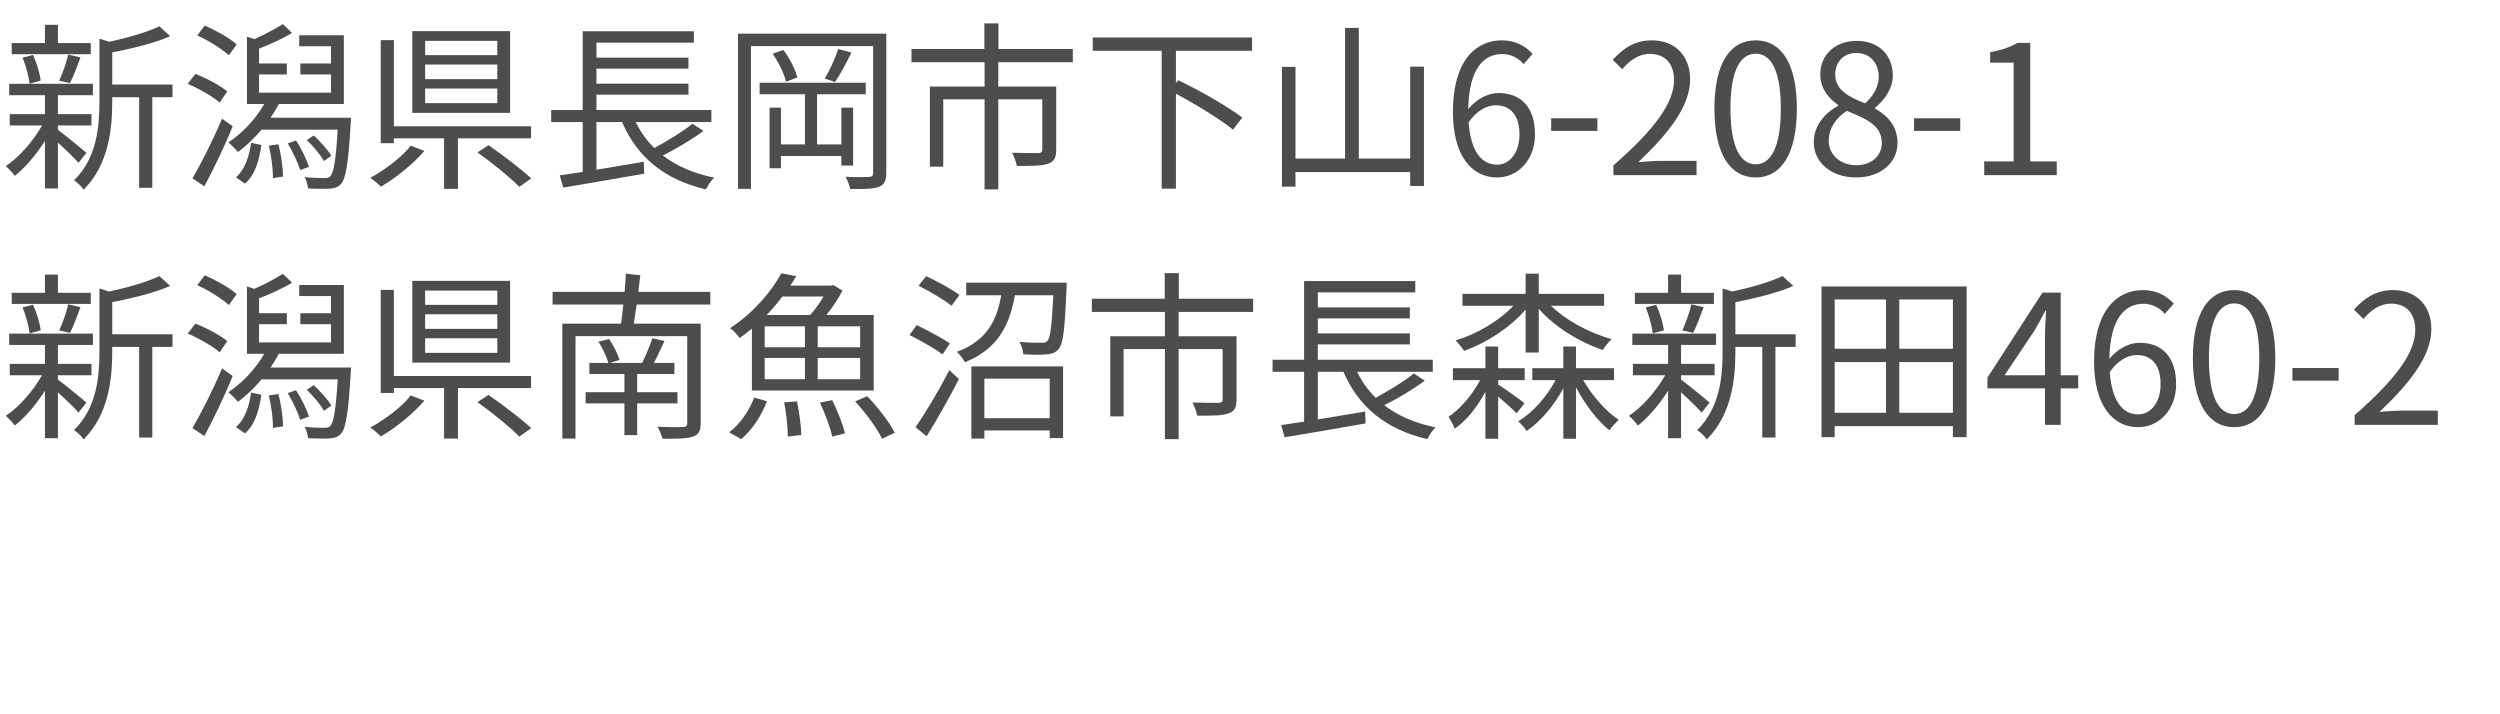 <?xml version="1.0" encoding="UTF-8"?> <svg xmlns="http://www.w3.org/2000/svg" xmlns:xlink="http://www.w3.org/1999/xlink" width="350" zoomAndPan="magnify" viewBox="0 0 262.5 75" height="100" preserveAspectRatio="xMidYMid meet" version="1.0"><defs><g></g></defs><g fill="#4d4d4d" fill-opacity="1"><g transform="translate(0, 44.611)"><g><path d="M 9.531 -13.867 L 6.082 -13.867 L 6.082 -15.781 L 4.719 -15.781 L 4.719 -13.867 L 1.23 -13.867 L 1.23 -12.695 L 9.531 -12.695 Z M 7.352 -9.664 C 7.711 -10.344 8.09 -11.406 8.449 -12.352 L 7.16 -12.656 C 6.992 -11.84 6.555 -10.668 6.215 -9.91 Z M 4.281 -9.93 C 4.188 -10.648 3.863 -11.766 3.469 -12.617 L 2.367 -12.336 C 2.727 -11.48 3.031 -10.344 3.105 -9.605 Z M 9.074 -2.332 C 8.641 -2.727 6.801 -4.227 6.082 -4.754 L 6.082 -5.211 L 9.605 -5.211 L 9.605 -6.402 L 6.082 -6.402 L 6.082 -8.395 L 9.758 -8.395 L 9.758 -9.586 L 0.965 -9.586 L 0.965 -8.395 L 4.719 -8.395 L 4.719 -6.402 L 1.023 -6.402 L 1.023 -5.211 L 4.414 -5.211 C 3.469 -3.543 1.969 -1.836 0.605 -0.949 C 0.91 -0.699 1.328 -0.246 1.555 0.074 C 2.613 -0.758 3.789 -2.121 4.719 -3.582 L 4.719 1.402 L 6.082 1.402 L 6.082 -3.41 C 6.879 -2.691 7.844 -1.762 8.242 -1.289 Z M 18.113 -9.512 L 11.785 -9.512 L 11.785 -12.883 C 13.887 -13.301 16.258 -13.867 17.867 -14.59 L 16.73 -15.629 C 15.516 -15.023 13.395 -14.418 11.461 -14 L 10.441 -14.324 L 10.441 -7.73 C 10.441 -5.078 10.176 -1.801 7.77 0.551 C 8.09 0.738 8.602 1.23 8.773 1.535 C 11.426 -1.098 11.785 -4.887 11.785 -7.711 L 11.785 -8.184 L 14.609 -8.184 L 14.609 1.328 L 15.992 1.328 L 15.992 -8.184 L 18.113 -8.184 Z M 18.113 -9.512 "></path></g></g></g><g fill="#4d4d4d" fill-opacity="1"><g transform="translate(18.937, 44.611)"><g><path d="M 5.91 -13.719 C 5.211 -14.379 3.734 -15.195 2.559 -15.707 L 1.781 -14.664 C 2.957 -14.133 4.375 -13.242 5.098 -12.582 Z M 4.926 -8.793 C 4.207 -9.398 2.727 -10.191 1.574 -10.629 L 0.777 -9.586 C 1.969 -9.074 3.43 -8.242 4.129 -7.617 Z M 4.375 -5.93 C 3.449 -3.715 2.16 -1.176 1.27 0.34 L 2.52 1.176 C 3.484 -0.625 4.66 -3.051 5.496 -5.133 Z M 6.781 0.891 C 7.863 -0.02 8.281 -1.59 8.508 -3.164 L 7.426 -3.391 C 7.238 -1.988 6.781 -0.57 5.836 0.227 Z M 9.285 -3.09 C 9.566 -1.988 9.738 -0.586 9.719 0.32 L 10.781 0.152 C 10.781 -0.738 10.59 -2.16 10.289 -3.238 Z M 11.273 -3.336 C 11.805 -2.465 12.352 -1.289 12.582 -0.531 L 13.508 -0.871 C 13.262 -1.629 12.715 -2.785 12.145 -3.637 Z M 15.859 -2.027 C 15.5 -2.633 14.723 -3.504 14 -4.168 L 13.281 -3.676 C 13.965 -3.031 14.723 -2.102 15.082 -1.477 Z M 9.473 -6.023 C 9.797 -6.5 10.078 -6.973 10.344 -7.465 L 17.164 -7.465 L 17.164 -14.684 L 12.484 -14.684 L 12.484 -13.527 L 15.82 -13.527 L 15.82 -11.727 L 12.598 -11.727 L 12.598 -10.57 L 15.82 -10.57 L 15.82 -8.66 L 8.262 -8.66 L 8.262 -10.57 L 11.18 -10.57 L 11.18 -11.727 L 8.262 -11.727 L 8.262 -13.281 C 9.34 -13.699 10.668 -14.285 11.727 -14.93 L 10.762 -15.859 C 10.004 -15.367 8.809 -14.742 7.785 -14.285 L 6.992 -14.531 L 6.992 -7.465 L 8.809 -7.465 C 7.883 -5.855 6.5 -4.395 5.039 -3.43 C 5.324 -3.203 5.836 -2.672 6.062 -2.426 C 6.898 -3.051 7.75 -3.863 8.527 -4.773 L 16.52 -4.773 C 16.332 -1.535 16.086 -0.246 15.746 0.113 C 15.594 0.285 15.422 0.305 15.102 0.305 C 14.777 0.305 13.945 0.305 13.055 0.207 C 13.242 0.531 13.375 1.062 13.414 1.402 C 14.324 1.441 15.215 1.457 15.668 1.422 C 16.199 1.383 16.559 1.27 16.883 0.91 C 17.375 0.34 17.641 -1.23 17.887 -5.418 C 17.906 -5.609 17.922 -6.023 17.922 -6.023 Z M 9.473 -6.023 "></path></g></g></g><g fill="#4d4d4d" fill-opacity="1"><g transform="translate(37.873, 44.611)"><g><path d="M 14.344 -12.598 L 6.766 -12.598 L 6.766 -14.098 L 14.344 -14.098 Z M 14.344 -10.078 L 6.766 -10.078 L 6.766 -11.613 L 14.344 -11.613 Z M 14.344 -7.559 L 6.766 -7.559 L 6.766 -9.094 L 14.344 -9.094 Z M 15.688 -15.121 L 5.418 -15.121 L 5.418 -6.535 L 15.688 -6.535 Z M 5.25 -3.09 C 4.359 -1.914 2.559 -0.57 1.004 0.285 C 1.344 0.492 1.836 0.93 2.121 1.211 C 3.715 0.285 5.512 -1.176 6.688 -2.539 Z M 17.887 -3.863 L 17.887 -5.133 L 3.484 -5.133 L 3.484 -14.172 L 2.102 -14.172 L 2.102 -3.352 L 3.484 -3.352 L 3.484 -3.863 L 8.754 -3.863 L 8.754 1.441 L 10.211 1.441 L 10.211 -3.863 Z M 12.258 -2.387 C 13.773 -1.309 15.727 0.266 16.652 1.23 L 17.906 0.34 C 16.883 -0.605 14.91 -2.121 13.414 -3.145 Z M 12.258 -2.387 "></path></g></g></g><g fill="#4d4d4d" fill-opacity="1"><g transform="translate(56.81, 44.611)"><g><path d="M 14.324 -2.254 L 14.324 -3.43 L 10.098 -3.43 L 10.098 -5.344 L 14 -5.344 L 14 -6.5 L 11.859 -6.5 C 12.219 -7.199 12.598 -8.016 12.961 -8.809 L 11.691 -9.094 C 11.445 -8.355 11.008 -7.293 10.609 -6.5 L 7.219 -6.5 L 8.242 -6.82 C 8.07 -7.426 7.598 -8.355 7.145 -9.02 L 6.023 -8.734 C 6.461 -8.07 6.898 -7.125 7.066 -6.5 L 5.078 -6.5 L 5.078 -5.344 L 8.754 -5.344 L 8.754 -3.43 L 4.68 -3.43 L 4.68 -2.254 L 8.754 -2.254 L 8.754 1.078 L 10.098 1.078 L 10.098 -2.254 Z M 17.773 -12.637 L 17.773 -13.965 L 10.211 -13.965 C 10.289 -14.551 10.363 -15.156 10.422 -15.707 L 8.906 -15.879 C 8.887 -15.309 8.828 -14.645 8.773 -13.965 L 1.211 -13.965 L 1.211 -12.637 L 8.641 -12.637 C 8.562 -11.918 8.488 -11.215 8.395 -10.629 L 2.234 -10.629 L 2.234 1.441 L 3.617 1.441 L 3.617 -9.32 L 15.348 -9.32 L 15.348 -0.191 C 15.348 0.113 15.25 0.207 14.91 0.227 C 14.59 0.246 13.434 0.246 12.238 0.191 C 12.43 0.551 12.656 1.078 12.75 1.457 C 14.266 1.457 15.348 1.457 15.953 1.23 C 16.559 1.023 16.766 0.645 16.766 -0.191 L 16.766 -10.629 L 9.738 -10.629 C 9.832 -11.234 9.945 -11.938 10.043 -12.637 Z M 17.773 -12.637 "></path></g></g></g><g fill="#4d4d4d" fill-opacity="1"><g transform="translate(75.746, 44.611)"><g><path d="M 10.723 -13.473 C 10.344 -12.809 9.812 -12.086 9.32 -11.539 L 4.754 -11.539 C 5.363 -12.164 5.91 -12.828 6.402 -13.473 Z M 14.57 -8.148 L 10.117 -8.148 L 10.117 -10.344 L 14.57 -10.344 Z M 14.57 -4.793 L 10.117 -4.793 L 10.117 -7.027 L 14.57 -7.027 Z M 4.547 -7.027 L 8.773 -7.027 L 8.773 -4.793 L 4.547 -4.793 Z M 4.547 -10.344 L 8.773 -10.344 L 8.773 -8.148 L 4.547 -8.148 Z M 3.203 -3.602 L 15.992 -3.602 L 15.992 -11.539 L 11.027 -11.539 C 11.652 -12.316 12.297 -13.262 12.715 -14.098 L 11.746 -14.684 L 11.52 -14.625 L 7.238 -14.625 C 7.465 -14.969 7.672 -15.289 7.863 -15.613 L 6.289 -15.914 C 5.305 -14.098 3.449 -11.805 0.91 -10.156 C 1.23 -9.93 1.707 -9.453 1.914 -9.113 C 2.367 -9.434 2.785 -9.758 3.203 -10.098 Z M 2.066 1.496 C 3.223 0.57 4.207 -0.984 4.793 -2.48 L 3.449 -2.859 C 2.898 -1.457 1.895 0 0.816 0.777 Z M 6.594 -2.367 C 6.82 -1.195 6.973 0.32 6.973 1.23 L 8.395 1.062 C 8.375 0.172 8.184 -1.328 7.938 -2.465 Z M 10.344 -2.332 C 10.895 -1.195 11.445 0.32 11.633 1.23 L 12.977 0.891 C 12.77 -0.02 12.184 -1.516 11.633 -2.594 Z M 14.039 -2.465 C 15.137 -1.27 16.371 0.379 16.863 1.457 L 18.207 0.832 C 17.656 -0.266 16.406 -1.875 15.309 -3.012 Z M 14.039 -2.465 "></path></g></g></g><g fill="#4d4d4d" fill-opacity="1"><g transform="translate(94.683, 44.611)"><g><path d="M 6.062 -13.641 C 5.266 -14.23 3.715 -15.082 2.559 -15.613 L 1.762 -14.609 C 2.938 -14.02 4.473 -13.109 5.23 -12.504 Z M 5.059 -8.562 C 4.262 -9.094 2.711 -9.93 1.574 -10.477 L 0.816 -9.434 C 1.988 -8.848 3.523 -7.977 4.281 -7.391 Z M 2.613 1.195 C 3.715 -0.551 5 -2.859 6.008 -4.812 L 5 -5.742 C 3.902 -3.617 2.445 -1.176 1.441 0.246 Z M 15.535 -4.852 L 15.535 -0.699 L 8.676 -0.699 L 8.676 -4.852 Z M 7.312 1.441 L 8.676 1.441 L 8.676 0.586 L 15.535 0.586 L 15.535 1.383 L 16.938 1.383 L 16.938 -6.137 L 7.312 -6.137 Z M 6.766 -14.93 L 6.766 -13.605 L 10.441 -13.605 C 10.023 -11.141 9.039 -8.848 5.777 -7.672 C 6.082 -7.426 6.461 -6.898 6.633 -6.574 C 10.23 -8.016 11.348 -10.648 11.879 -13.605 L 15.914 -13.605 C 15.762 -10.402 15.594 -9.133 15.309 -8.828 C 15.156 -8.641 14.949 -8.621 14.625 -8.621 C 14.285 -8.621 13.34 -8.621 12.352 -8.715 C 12.582 -8.355 12.73 -7.824 12.77 -7.406 C 13.734 -7.352 14.703 -7.352 15.215 -7.406 C 15.781 -7.445 16.141 -7.578 16.465 -7.957 C 16.957 -8.508 17.129 -10.078 17.297 -14.305 C 17.316 -14.492 17.316 -14.93 17.316 -14.93 Z M 6.766 -14.93 "></path></g></g></g><g fill="#4d4d4d" fill-opacity="1"><g transform="translate(113.62, 44.611)"><g><path d="M 17.961 -11.859 L 17.961 -13.242 L 10.156 -13.242 L 10.156 -15.934 L 8.676 -15.934 L 8.676 -13.242 L 1.023 -13.242 L 1.023 -11.859 L 8.695 -11.859 L 8.695 -9.301 L 2.957 -9.301 L 2.957 -0.891 L 4.359 -0.891 L 4.359 -7.957 L 8.695 -7.957 L 8.695 1.496 L 10.137 1.496 L 10.137 -7.957 L 14.758 -7.957 L 14.758 -2.672 C 14.758 -2.426 14.664 -2.348 14.344 -2.312 C 14 -2.312 12.863 -2.312 11.594 -2.348 C 11.785 -1.953 12.012 -1.383 12.086 -0.965 C 13.68 -0.965 14.742 -0.965 15.402 -1.211 C 16.027 -1.441 16.219 -1.855 16.219 -2.672 L 16.219 -9.301 L 10.137 -9.301 L 10.137 -11.859 Z M 17.961 -11.859 "></path></g></g></g><g fill="#4d4d4d" fill-opacity="1"><g transform="translate(132.556, 44.611)"><g><path d="M 15.895 -5.398 C 14.91 -4.586 13.242 -3.582 11.898 -2.844 C 11.082 -3.637 10.441 -4.547 9.945 -5.57 L 17.887 -5.57 L 17.887 -6.84 L 5.816 -6.84 L 5.816 -8.449 L 15.48 -8.449 L 15.48 -9.605 L 5.816 -9.605 L 5.816 -11.18 L 15.48 -11.18 L 15.48 -12.336 L 5.816 -12.336 L 5.816 -13.906 L 16.047 -13.906 L 16.047 -15.102 L 4.375 -15.102 L 4.375 -6.84 L 1.062 -6.84 L 1.062 -5.57 L 4.375 -5.57 L 4.375 -0.34 C 3.484 -0.207 2.652 -0.074 1.969 0.02 L 2.332 1.309 C 4.586 0.93 7.824 0.379 10.836 -0.152 L 10.781 -1.402 C 9.113 -1.117 7.391 -0.832 5.816 -0.57 L 5.816 -5.57 L 8.508 -5.57 C 10.098 -1.875 12.977 0.492 17.316 1.496 C 17.488 1.117 17.887 0.531 18.188 0.266 C 16.027 -0.172 14.23 -0.949 12.789 -2.066 C 14.172 -2.746 15.801 -3.715 17.051 -4.641 Z M 15.895 -5.398 "></path></g></g></g><g fill="#4d4d4d" fill-opacity="1"><g transform="translate(151.493, 44.611)"><g><path d="M 8.695 -7.598 L 10.078 -7.598 L 10.078 -12.184 C 11.766 -10.27 14.344 -8.676 16.805 -7.863 C 17.016 -8.203 17.41 -8.734 17.734 -9 C 15.402 -9.645 12.961 -10.949 11.367 -12.504 L 16.938 -12.504 L 16.938 -13.754 L 10.078 -13.754 L 10.078 -15.879 L 8.695 -15.879 L 8.695 -13.754 L 2.066 -13.754 L 2.066 -12.504 L 7.406 -12.504 C 5.891 -10.895 3.562 -9.531 1.344 -8.867 C 1.629 -8.582 2.027 -8.09 2.234 -7.77 C 4.586 -8.602 7.066 -10.211 8.695 -12.105 Z M 5.816 -4.699 L 8.602 -4.699 L 8.602 -5.949 L 5.816 -5.949 L 5.816 -8.223 L 4.473 -8.223 L 4.473 -5.949 L 1.062 -5.949 L 1.062 -4.699 L 3.922 -4.699 C 3.09 -3.145 1.836 -1.668 0.605 -0.852 C 0.816 -0.512 1.117 0.039 1.25 0.398 C 2.48 -0.418 3.617 -1.875 4.473 -3.469 L 4.473 1.457 L 5.816 1.457 L 5.816 -2.973 C 6.535 -2.367 7.371 -1.609 7.75 -1.211 L 8.582 -2.273 C 8.184 -2.594 6.574 -3.75 5.816 -4.242 Z M 17.98 -4.699 L 17.98 -5.949 L 13.984 -5.949 L 13.984 -8.223 L 12.656 -8.223 L 12.656 -5.949 L 9.398 -5.949 L 9.398 -4.699 L 11.84 -4.699 C 10.895 -2.918 9.418 -1.25 7.918 -0.379 C 8.203 -0.133 8.602 0.32 8.793 0.645 C 10.25 -0.34 11.672 -1.988 12.656 -3.848 L 12.656 1.457 L 13.984 1.457 L 13.984 -3.941 C 14.93 -2.141 16.258 -0.418 17.488 0.57 C 17.734 0.227 18.188 -0.266 18.473 -0.531 C 17.164 -1.383 15.707 -3.031 14.742 -4.699 Z M 17.98 -4.699 "></path></g></g></g><g fill="#4d4d4d" fill-opacity="1"><g transform="translate(170.43, 44.611)"><g><path d="M 9.531 -13.867 L 6.082 -13.867 L 6.082 -15.781 L 4.719 -15.781 L 4.719 -13.867 L 1.23 -13.867 L 1.23 -12.695 L 9.531 -12.695 Z M 7.352 -9.664 C 7.711 -10.344 8.09 -11.406 8.449 -12.352 L 7.16 -12.656 C 6.992 -11.84 6.555 -10.668 6.215 -9.91 Z M 4.281 -9.93 C 4.188 -10.648 3.863 -11.766 3.469 -12.617 L 2.367 -12.336 C 2.727 -11.48 3.031 -10.344 3.105 -9.605 Z M 9.074 -2.332 C 8.641 -2.727 6.801 -4.227 6.082 -4.754 L 6.082 -5.211 L 9.605 -5.211 L 9.605 -6.402 L 6.082 -6.402 L 6.082 -8.395 L 9.758 -8.395 L 9.758 -9.586 L 0.965 -9.586 L 0.965 -8.395 L 4.719 -8.395 L 4.719 -6.402 L 1.023 -6.402 L 1.023 -5.211 L 4.414 -5.211 C 3.469 -3.543 1.969 -1.836 0.605 -0.949 C 0.91 -0.699 1.328 -0.246 1.555 0.074 C 2.613 -0.758 3.789 -2.121 4.719 -3.582 L 4.719 1.402 L 6.082 1.402 L 6.082 -3.41 C 6.879 -2.691 7.844 -1.762 8.242 -1.289 Z M 18.113 -9.512 L 11.785 -9.512 L 11.785 -12.883 C 13.887 -13.301 16.258 -13.867 17.867 -14.59 L 16.73 -15.629 C 15.516 -15.023 13.395 -14.418 11.461 -14 L 10.441 -14.324 L 10.441 -7.73 C 10.441 -5.078 10.176 -1.801 7.77 0.551 C 8.09 0.738 8.602 1.23 8.773 1.535 C 11.426 -1.098 11.785 -4.887 11.785 -7.711 L 11.785 -8.184 L 14.609 -8.184 L 14.609 1.328 L 15.992 1.328 L 15.992 -8.184 L 18.113 -8.184 Z M 18.113 -9.512 "></path></g></g></g><g fill="#4d4d4d" fill-opacity="1"><g transform="translate(189.366, 44.611)"><g><path d="M 10.059 -1.27 L 10.059 -6.594 L 15.688 -6.594 L 15.688 -1.27 Z M 3.277 -6.594 L 8.66 -6.594 L 8.66 -1.27 L 3.277 -1.27 Z M 8.66 -13.168 L 8.66 -7.996 L 3.277 -7.996 L 3.277 -13.168 Z M 15.688 -7.996 L 10.059 -7.996 L 10.059 -13.168 L 15.688 -13.168 Z M 1.895 -14.531 L 1.895 1.289 L 3.277 1.289 L 3.277 0.133 L 15.688 0.133 L 15.688 1.289 L 17.129 1.289 L 17.129 -14.531 Z M 1.895 -14.531 "></path></g></g></g><g fill="#4d4d4d" fill-opacity="1"><g transform="translate(208.303, 44.611)"><g><path d="M 2.18 -5.211 L 5.344 -9.945 C 5.742 -10.629 6.121 -11.312 6.461 -11.992 L 6.535 -11.992 C 6.5 -11.273 6.422 -10.156 6.422 -9.473 L 6.422 -5.211 Z M 9.91 -5.211 L 8.07 -5.211 L 8.07 -13.887 L 6.156 -13.887 L 0.379 -4.965 L 0.379 -3.828 L 6.422 -3.828 L 6.422 0 L 8.07 0 L 8.07 -3.828 L 9.91 -3.828 Z M 9.91 -5.211 "></path></g></g></g><g fill="#4d4d4d" fill-opacity="1"><g transform="translate(218.813, 44.611)"><g><path d="M 5.703 -1.098 C 3.961 -1.098 2.918 -2.672 2.711 -5.551 C 3.617 -6.84 4.68 -7.332 5.551 -7.332 C 7.238 -7.332 8.051 -6.137 8.051 -4.262 C 8.051 -2.367 7.027 -1.098 5.703 -1.098 Z M 9.434 -12.73 C 8.676 -13.547 7.637 -14.152 6.195 -14.152 C 3.504 -14.152 1.062 -12.07 1.062 -6.633 C 1.062 -2.047 3.031 0.246 5.703 0.246 C 7.863 0.246 9.68 -1.574 9.68 -4.262 C 9.68 -7.16 8.184 -8.621 5.836 -8.621 C 4.738 -8.621 3.523 -7.977 2.672 -6.934 C 2.746 -11.254 4.359 -12.715 6.254 -12.715 C 7.105 -12.715 7.938 -12.316 8.488 -11.652 Z M 9.434 -12.73 "></path></g></g></g><g fill="#4d4d4d" fill-opacity="1"><g transform="translate(229.322, 44.611)"><g><path d="M 5.266 0.246 C 7.902 0.246 9.586 -2.16 9.586 -6.992 C 9.586 -11.805 7.902 -14.152 5.266 -14.152 C 2.613 -14.152 0.93 -11.824 0.93 -6.992 C 0.93 -2.16 2.613 0.246 5.266 0.246 Z M 5.266 -1.137 C 3.676 -1.137 2.613 -2.898 2.613 -6.992 C 2.613 -11.047 3.676 -12.75 5.266 -12.75 C 6.84 -12.75 7.902 -11.047 7.902 -6.992 C 7.902 -2.898 6.84 -1.137 5.266 -1.137 Z M 5.266 -1.137 "></path></g></g></g><g fill="#4d4d4d" fill-opacity="1"><g transform="translate(239.832, 44.611)"><g><path d="M 0.871 -4.641 L 5.723 -4.641 L 5.723 -5.969 L 0.871 -5.969 Z M 0.871 -4.641 "></path></g></g></g><g fill="#4d4d4d" fill-opacity="1"><g transform="translate(246.403, 44.611)"><g><path d="M 0.832 0 L 9.566 0 L 9.566 -1.496 L 5.723 -1.496 C 5.02 -1.496 4.168 -1.422 3.449 -1.363 C 6.707 -4.453 8.887 -7.277 8.887 -10.043 C 8.887 -12.523 7.332 -14.152 4.852 -14.152 C 3.09 -14.152 1.895 -13.34 0.758 -12.105 L 1.762 -11.121 C 2.52 -12.031 3.504 -12.73 4.641 -12.73 C 6.367 -12.73 7.199 -11.578 7.199 -9.984 C 7.199 -7.598 5.191 -4.832 0.832 -1.023 Z M 0.832 0 "></path></g></g></g><g fill="#4d4d4d" fill-opacity="1"><g transform="translate(0, 18.388)"><g><path d="M 9.531 -13.867 L 6.082 -13.867 L 6.082 -15.781 L 4.719 -15.781 L 4.719 -13.867 L 1.23 -13.867 L 1.23 -12.695 L 9.531 -12.695 Z M 7.352 -9.664 C 7.711 -10.344 8.09 -11.406 8.449 -12.352 L 7.16 -12.656 C 6.992 -11.84 6.555 -10.668 6.215 -9.91 Z M 4.281 -9.93 C 4.188 -10.648 3.863 -11.766 3.469 -12.617 L 2.367 -12.336 C 2.727 -11.48 3.031 -10.344 3.105 -9.605 Z M 9.074 -2.332 C 8.641 -2.727 6.801 -4.227 6.082 -4.754 L 6.082 -5.211 L 9.605 -5.211 L 9.605 -6.402 L 6.082 -6.402 L 6.082 -8.395 L 9.758 -8.395 L 9.758 -9.586 L 0.965 -9.586 L 0.965 -8.395 L 4.719 -8.395 L 4.719 -6.402 L 1.023 -6.402 L 1.023 -5.211 L 4.414 -5.211 C 3.469 -3.543 1.969 -1.836 0.605 -0.949 C 0.91 -0.699 1.328 -0.246 1.555 0.074 C 2.613 -0.758 3.789 -2.121 4.719 -3.582 L 4.719 1.402 L 6.082 1.402 L 6.082 -3.41 C 6.879 -2.691 7.844 -1.762 8.242 -1.289 Z M 18.113 -9.512 L 11.785 -9.512 L 11.785 -12.883 C 13.887 -13.301 16.258 -13.867 17.867 -14.59 L 16.73 -15.629 C 15.516 -15.023 13.395 -14.418 11.461 -14 L 10.441 -14.324 L 10.441 -7.73 C 10.441 -5.078 10.176 -1.801 7.77 0.551 C 8.09 0.738 8.602 1.23 8.773 1.535 C 11.426 -1.098 11.785 -4.887 11.785 -7.711 L 11.785 -8.184 L 14.609 -8.184 L 14.609 1.328 L 15.992 1.328 L 15.992 -8.184 L 18.113 -8.184 Z M 18.113 -9.512 "></path></g></g></g><g fill="#4d4d4d" fill-opacity="1"><g transform="translate(18.937, 18.388)"><g><path d="M 5.91 -13.719 C 5.211 -14.379 3.734 -15.195 2.559 -15.707 L 1.781 -14.664 C 2.957 -14.133 4.375 -13.242 5.098 -12.582 Z M 4.926 -8.793 C 4.207 -9.398 2.727 -10.191 1.574 -10.629 L 0.777 -9.586 C 1.969 -9.074 3.43 -8.242 4.129 -7.617 Z M 4.375 -5.93 C 3.449 -3.715 2.16 -1.176 1.27 0.34 L 2.52 1.176 C 3.484 -0.625 4.66 -3.051 5.496 -5.133 Z M 6.781 0.891 C 7.863 -0.02 8.281 -1.59 8.508 -3.164 L 7.426 -3.391 C 7.238 -1.988 6.781 -0.57 5.836 0.227 Z M 9.285 -3.09 C 9.566 -1.988 9.738 -0.586 9.719 0.32 L 10.781 0.152 C 10.781 -0.738 10.59 -2.16 10.289 -3.238 Z M 11.273 -3.336 C 11.805 -2.465 12.352 -1.289 12.582 -0.531 L 13.508 -0.871 C 13.262 -1.629 12.715 -2.785 12.145 -3.637 Z M 15.859 -2.027 C 15.5 -2.633 14.723 -3.504 14 -4.168 L 13.281 -3.676 C 13.965 -3.031 14.723 -2.102 15.082 -1.477 Z M 9.473 -6.023 C 9.797 -6.5 10.078 -6.973 10.344 -7.465 L 17.164 -7.465 L 17.164 -14.684 L 12.484 -14.684 L 12.484 -13.527 L 15.82 -13.527 L 15.82 -11.727 L 12.598 -11.727 L 12.598 -10.57 L 15.82 -10.57 L 15.82 -8.66 L 8.262 -8.66 L 8.262 -10.57 L 11.18 -10.57 L 11.18 -11.727 L 8.262 -11.727 L 8.262 -13.281 C 9.34 -13.699 10.668 -14.285 11.727 -14.93 L 10.762 -15.859 C 10.004 -15.367 8.809 -14.742 7.785 -14.285 L 6.992 -14.531 L 6.992 -7.465 L 8.809 -7.465 C 7.883 -5.855 6.5 -4.395 5.039 -3.43 C 5.324 -3.203 5.836 -2.672 6.062 -2.426 C 6.898 -3.051 7.75 -3.863 8.527 -4.773 L 16.52 -4.773 C 16.332 -1.535 16.086 -0.246 15.746 0.113 C 15.594 0.285 15.422 0.305 15.102 0.305 C 14.777 0.305 13.945 0.305 13.055 0.207 C 13.242 0.531 13.375 1.062 13.414 1.402 C 14.324 1.441 15.215 1.457 15.668 1.422 C 16.199 1.383 16.559 1.27 16.883 0.91 C 17.375 0.34 17.641 -1.23 17.887 -5.418 C 17.906 -5.609 17.922 -6.023 17.922 -6.023 Z M 9.473 -6.023 "></path></g></g></g><g fill="#4d4d4d" fill-opacity="1"><g transform="translate(37.873, 18.388)"><g><path d="M 14.344 -12.598 L 6.766 -12.598 L 6.766 -14.098 L 14.344 -14.098 Z M 14.344 -10.078 L 6.766 -10.078 L 6.766 -11.613 L 14.344 -11.613 Z M 14.344 -7.559 L 6.766 -7.559 L 6.766 -9.094 L 14.344 -9.094 Z M 15.688 -15.121 L 5.418 -15.121 L 5.418 -6.535 L 15.688 -6.535 Z M 5.25 -3.09 C 4.359 -1.914 2.559 -0.57 1.004 0.285 C 1.344 0.492 1.836 0.93 2.121 1.211 C 3.715 0.285 5.512 -1.176 6.688 -2.539 Z M 17.887 -3.863 L 17.887 -5.133 L 3.484 -5.133 L 3.484 -14.172 L 2.102 -14.172 L 2.102 -3.352 L 3.484 -3.352 L 3.484 -3.863 L 8.754 -3.863 L 8.754 1.441 L 10.211 1.441 L 10.211 -3.863 Z M 12.258 -2.387 C 13.773 -1.309 15.727 0.266 16.652 1.23 L 17.906 0.34 C 16.883 -0.605 14.91 -2.121 13.414 -3.145 Z M 12.258 -2.387 "></path></g></g></g><g fill="#4d4d4d" fill-opacity="1"><g transform="translate(56.81, 18.388)"><g><path d="M 15.895 -5.398 C 14.91 -4.586 13.242 -3.582 11.898 -2.844 C 11.082 -3.637 10.441 -4.547 9.945 -5.57 L 17.887 -5.57 L 17.887 -6.84 L 5.816 -6.84 L 5.816 -8.449 L 15.48 -8.449 L 15.48 -9.605 L 5.816 -9.605 L 5.816 -11.18 L 15.48 -11.18 L 15.48 -12.336 L 5.816 -12.336 L 5.816 -13.906 L 16.047 -13.906 L 16.047 -15.102 L 4.375 -15.102 L 4.375 -6.84 L 1.062 -6.84 L 1.062 -5.57 L 4.375 -5.57 L 4.375 -0.34 C 3.484 -0.207 2.652 -0.074 1.969 0.02 L 2.332 1.309 C 4.586 0.93 7.824 0.379 10.836 -0.152 L 10.781 -1.402 C 9.113 -1.117 7.391 -0.832 5.816 -0.57 L 5.816 -5.57 L 8.508 -5.57 C 10.098 -1.875 12.977 0.492 17.316 1.496 C 17.488 1.117 17.887 0.531 18.188 0.266 C 16.027 -0.172 14.23 -0.949 12.789 -2.066 C 14.172 -2.746 15.801 -3.715 17.051 -4.641 Z M 15.895 -5.398 "></path></g></g></g><g fill="#4d4d4d" fill-opacity="1"><g transform="translate(75.746, 18.388)"><g><path d="M 13.832 -1.004 L 13.832 -7.086 L 12.598 -7.086 L 12.598 -3.223 L 10.043 -3.223 L 10.043 -8.488 L 15.156 -8.488 L 15.156 -9.699 L 4.016 -9.699 L 4.016 -8.488 L 8.773 -8.488 L 8.773 -3.223 L 6.254 -3.223 L 6.254 -7.086 L 5.059 -7.086 L 5.059 -0.719 L 6.254 -0.719 L 6.254 -2.008 L 12.598 -2.008 L 12.598 -1.004 Z M 5.379 -12.75 C 6.023 -11.84 6.594 -10.629 6.781 -9.812 L 7.977 -10.25 C 7.77 -11.066 7.18 -12.277 6.5 -13.148 Z M 12.277 -13.242 C 11.973 -12.336 11.367 -10.969 10.855 -10.137 L 11.938 -9.777 C 12.484 -10.57 13.109 -11.785 13.66 -12.863 Z M 17.316 -14.855 L 1.742 -14.855 L 1.742 1.441 L 3.105 1.441 L 3.105 -13.547 L 15.934 -13.547 L 15.934 -0.266 C 15.934 0.074 15.82 0.172 15.5 0.191 C 15.195 0.207 14.152 0.227 13.035 0.172 C 13.242 0.512 13.453 1.117 13.527 1.457 C 15.082 1.477 15.992 1.441 16.539 1.23 C 17.109 1.004 17.316 0.586 17.316 -0.246 Z M 17.316 -14.855 "></path></g></g></g><g fill="#4d4d4d" fill-opacity="1"><g transform="translate(94.683, 18.388)"><g><path d="M 17.961 -11.859 L 17.961 -13.242 L 10.156 -13.242 L 10.156 -15.934 L 8.676 -15.934 L 8.676 -13.242 L 1.023 -13.242 L 1.023 -11.859 L 8.695 -11.859 L 8.695 -9.301 L 2.957 -9.301 L 2.957 -0.891 L 4.359 -0.891 L 4.359 -7.957 L 8.695 -7.957 L 8.695 1.496 L 10.137 1.496 L 10.137 -7.957 L 14.758 -7.957 L 14.758 -2.672 C 14.758 -2.426 14.664 -2.348 14.344 -2.312 C 14 -2.312 12.863 -2.312 11.594 -2.348 C 11.785 -1.953 12.012 -1.383 12.086 -0.965 C 13.68 -0.965 14.742 -0.965 15.402 -1.211 C 16.027 -1.441 16.219 -1.855 16.219 -2.672 L 16.219 -9.301 L 10.137 -9.301 L 10.137 -11.859 Z M 17.961 -11.859 "></path></g></g></g><g fill="#4d4d4d" fill-opacity="1"><g transform="translate(113.62, 18.388)"><g><path d="M 17.848 -13.055 L 17.848 -14.457 L 1.117 -14.457 L 1.117 -13.055 L 8.355 -13.055 L 8.355 1.422 L 9.852 1.422 L 9.852 -8.543 C 12.012 -7.391 14.551 -5.836 15.84 -4.773 L 16.824 -6.043 C 15.328 -7.18 12.352 -8.887 10.098 -9.965 L 9.852 -9.68 L 9.852 -13.055 Z M 17.848 -13.055 "></path></g></g></g><g fill="#4d4d4d" fill-opacity="1"><g transform="translate(132.556, 18.388)"><g><path d="M 15.516 -11.387 L 15.516 -1.742 L 10.117 -1.742 L 10.117 -15.461 L 8.676 -15.461 L 8.676 -1.742 L 3.469 -1.742 L 3.469 -11.367 L 2.047 -11.367 L 2.047 1.211 L 3.469 1.211 L 3.469 -0.32 L 15.516 -0.32 L 15.516 1.137 L 16.957 1.137 L 16.957 -11.387 Z M 15.516 -11.387 "></path></g></g></g><g fill="#4d4d4d" fill-opacity="1"><g transform="translate(151.493, 18.388)"><g><path d="M 5.703 -1.098 C 3.961 -1.098 2.918 -2.672 2.711 -5.551 C 3.617 -6.84 4.68 -7.332 5.551 -7.332 C 7.238 -7.332 8.051 -6.137 8.051 -4.262 C 8.051 -2.367 7.027 -1.098 5.703 -1.098 Z M 9.434 -12.73 C 8.676 -13.547 7.637 -14.152 6.195 -14.152 C 3.504 -14.152 1.062 -12.07 1.062 -6.633 C 1.062 -2.047 3.031 0.246 5.703 0.246 C 7.863 0.246 9.68 -1.574 9.68 -4.262 C 9.68 -7.16 8.184 -8.621 5.836 -8.621 C 4.738 -8.621 3.523 -7.977 2.672 -6.934 C 2.746 -11.254 4.359 -12.715 6.254 -12.715 C 7.105 -12.715 7.938 -12.316 8.488 -11.652 Z M 9.434 -12.73 "></path></g></g></g><g fill="#4d4d4d" fill-opacity="1"><g transform="translate(162.003, 18.388)"><g><path d="M 0.871 -4.641 L 5.723 -4.641 L 5.723 -5.969 L 0.871 -5.969 Z M 0.871 -4.641 "></path></g></g></g><g fill="#4d4d4d" fill-opacity="1"><g transform="translate(168.574, 18.388)"><g><path d="M 0.832 0 L 9.566 0 L 9.566 -1.496 L 5.723 -1.496 C 5.02 -1.496 4.168 -1.422 3.449 -1.363 C 6.707 -4.453 8.887 -7.277 8.887 -10.043 C 8.887 -12.523 7.332 -14.152 4.852 -14.152 C 3.09 -14.152 1.895 -13.34 0.758 -12.105 L 1.762 -11.121 C 2.52 -12.031 3.504 -12.73 4.641 -12.73 C 6.367 -12.73 7.199 -11.578 7.199 -9.984 C 7.199 -7.598 5.191 -4.832 0.832 -1.023 Z M 0.832 0 "></path></g></g></g><g fill="#4d4d4d" fill-opacity="1"><g transform="translate(179.084, 18.388)"><g><path d="M 5.266 0.246 C 7.902 0.246 9.586 -2.16 9.586 -6.992 C 9.586 -11.805 7.902 -14.152 5.266 -14.152 C 2.613 -14.152 0.93 -11.824 0.93 -6.992 C 0.93 -2.16 2.613 0.246 5.266 0.246 Z M 5.266 -1.137 C 3.676 -1.137 2.613 -2.898 2.613 -6.992 C 2.613 -11.047 3.676 -12.75 5.266 -12.75 C 6.84 -12.75 7.902 -11.047 7.902 -6.992 C 7.902 -2.898 6.84 -1.137 5.266 -1.137 Z M 5.266 -1.137 "></path></g></g></g><g fill="#4d4d4d" fill-opacity="1"><g transform="translate(189.593, 18.388)"><g><path d="M 5.285 0.246 C 7.902 0.246 9.645 -1.328 9.645 -3.352 C 9.645 -5.25 8.508 -6.289 7.293 -6.992 L 7.293 -7.086 C 8.129 -7.73 9.152 -8.98 9.152 -10.441 C 9.152 -12.582 7.711 -14.098 5.344 -14.098 C 3.164 -14.098 1.535 -12.695 1.535 -10.57 C 1.535 -9.113 2.387 -8.07 3.41 -7.371 L 3.41 -7.277 C 2.141 -6.594 0.852 -5.305 0.852 -3.449 C 0.852 -1.309 2.727 0.246 5.285 0.246 Z M 6.234 -7.539 C 4.605 -8.184 3.105 -8.906 3.105 -10.57 C 3.105 -11.918 4.035 -12.828 5.305 -12.828 C 6.801 -12.828 7.672 -11.707 7.672 -10.344 C 7.672 -9.32 7.18 -8.375 6.234 -7.539 Z M 5.324 -1.043 C 3.656 -1.043 2.426 -2.121 2.426 -3.602 C 2.426 -4.926 3.203 -6.023 4.32 -6.746 C 6.289 -5.949 7.996 -5.25 7.996 -3.391 C 7.996 -2.008 6.914 -1.043 5.324 -1.043 Z M 5.324 -1.043 "></path></g></g></g><g fill="#4d4d4d" fill-opacity="1"><g transform="translate(200.103, 18.388)"><g><path d="M 0.871 -4.641 L 5.723 -4.641 L 5.723 -5.969 L 0.871 -5.969 Z M 0.871 -4.641 "></path></g></g></g><g fill="#4d4d4d" fill-opacity="1"><g transform="translate(206.674, 18.388)"><g><path d="M 1.668 0 L 9.285 0 L 9.285 -1.441 L 6.5 -1.441 L 6.5 -13.887 L 5.172 -13.887 C 4.414 -13.453 3.523 -13.129 2.293 -12.902 L 2.293 -11.805 L 4.754 -11.805 L 4.754 -1.441 L 1.668 -1.441 Z M 1.668 0 "></path></g></g></g></svg> 